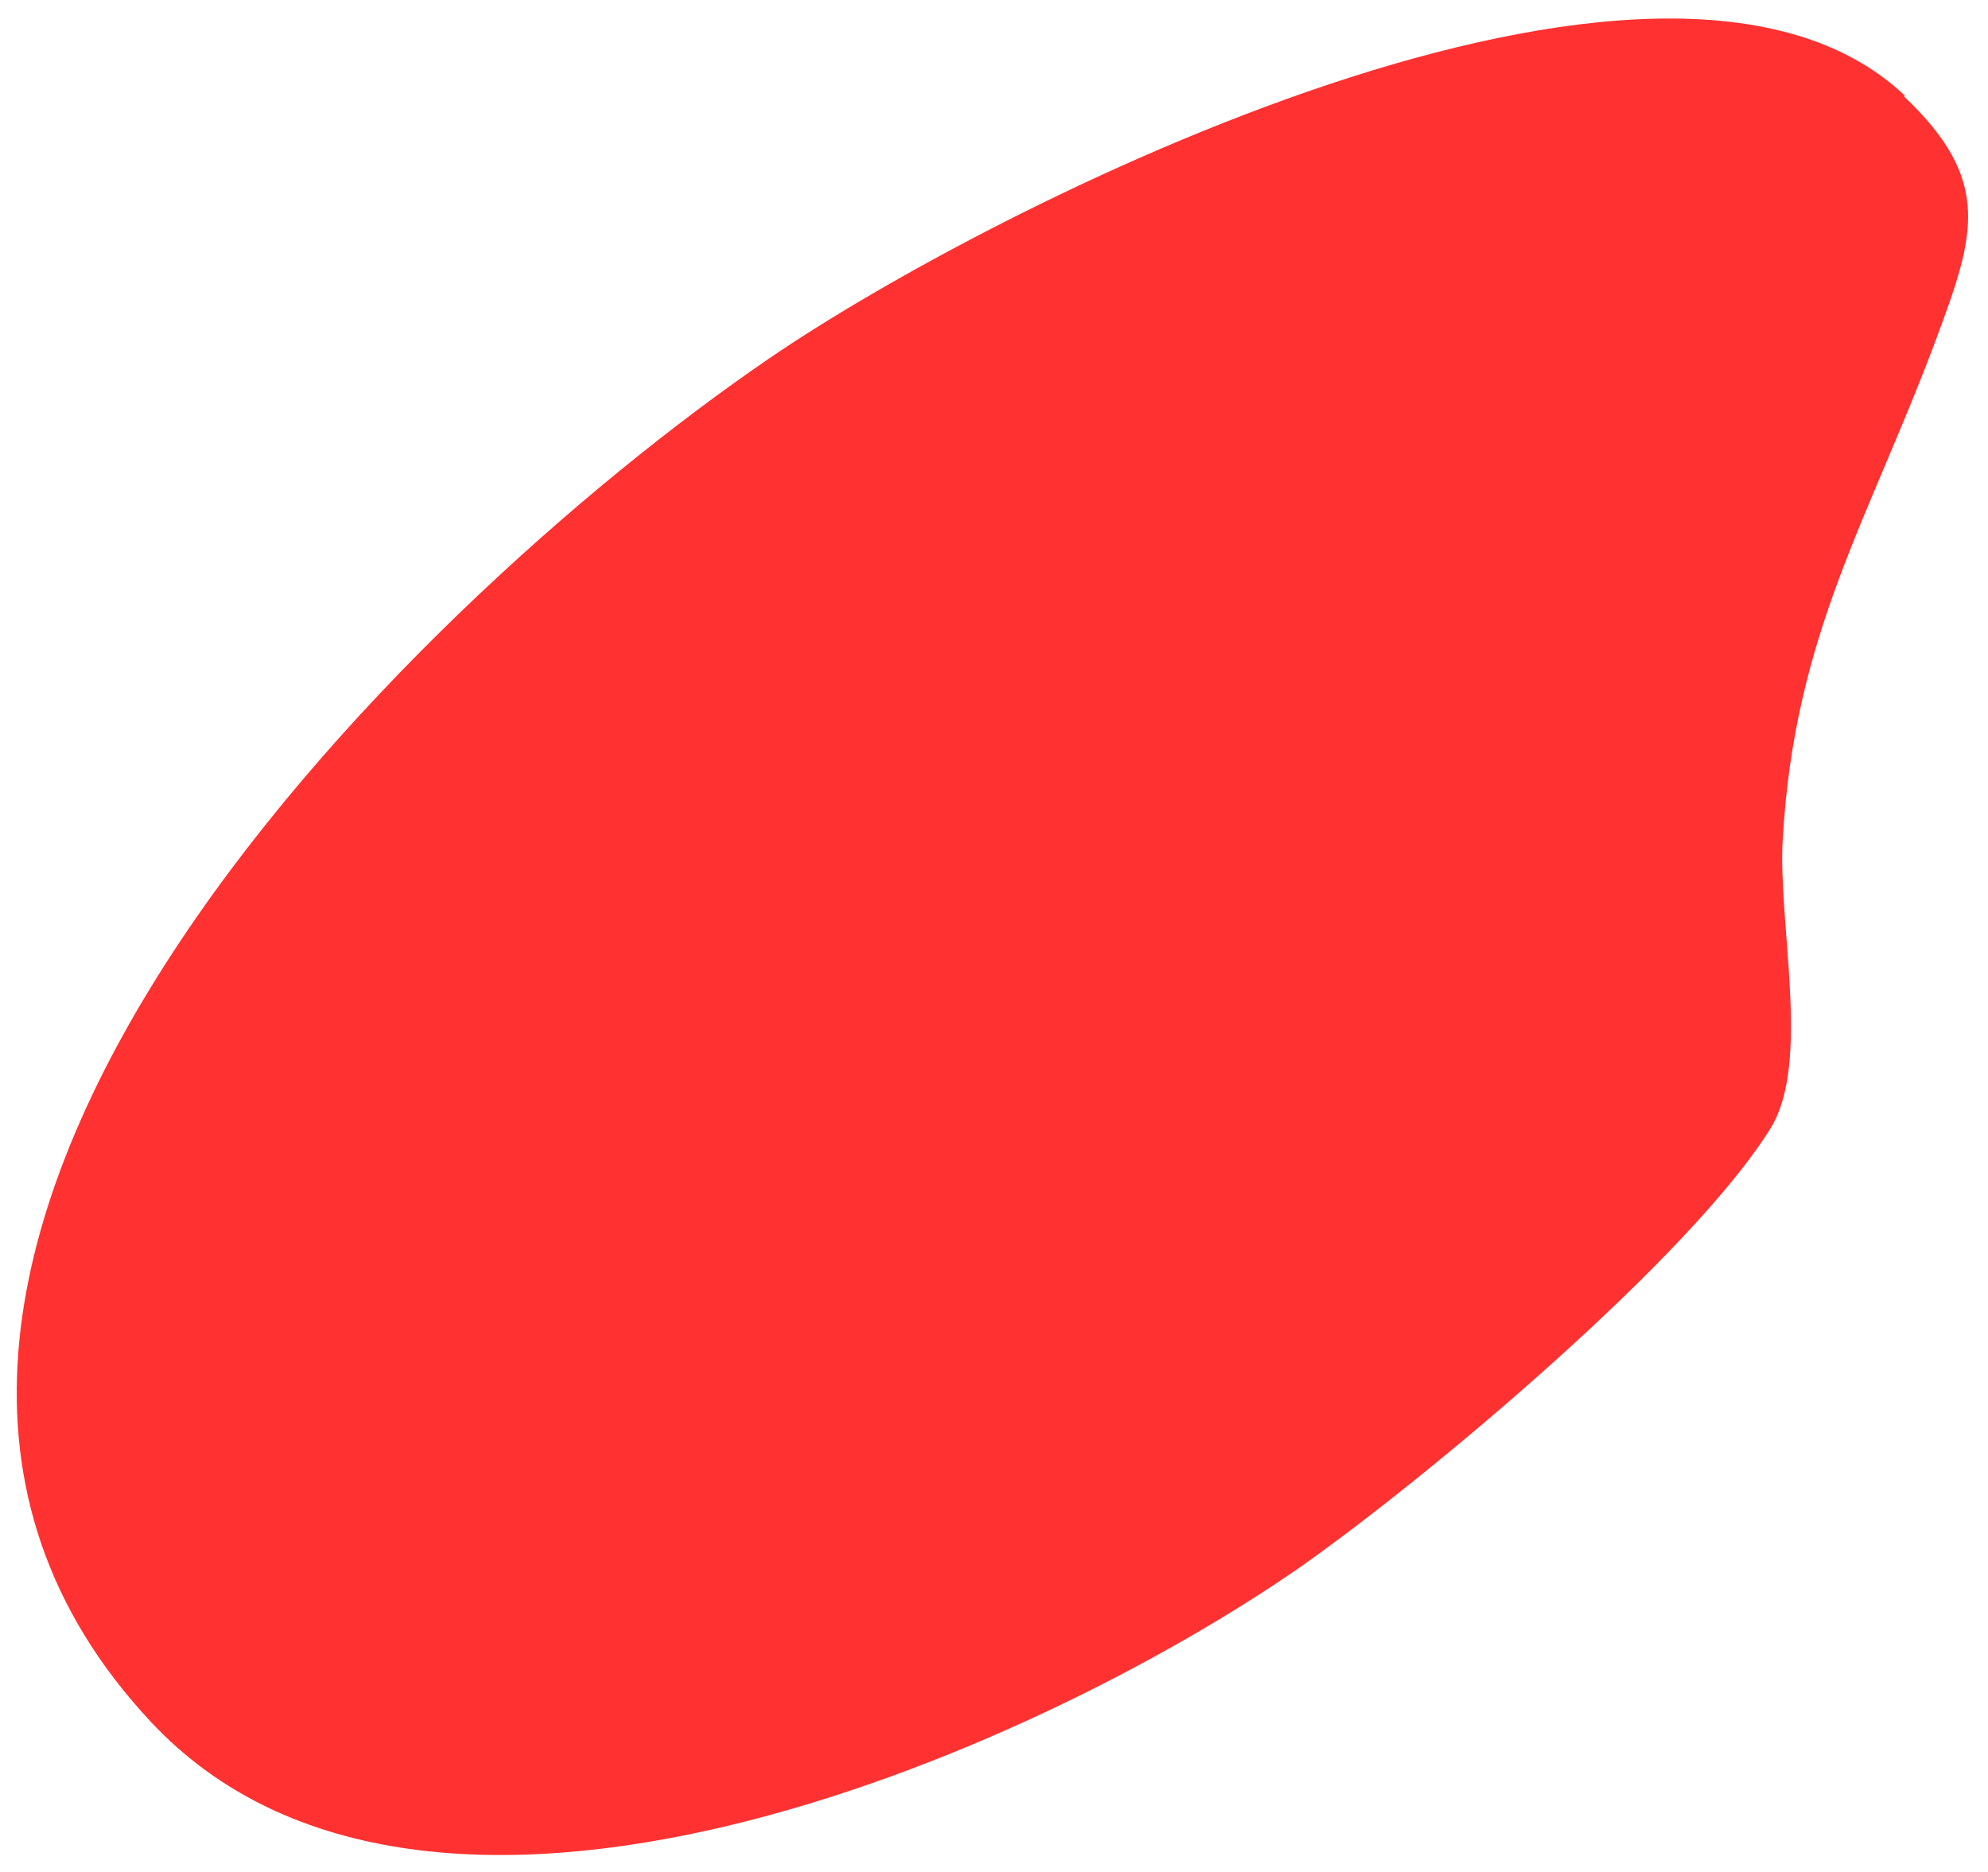 <?xml version="1.0" encoding="UTF-8"?>
<svg data-bbox="1.011 1.119 117.887 110.941" viewBox="0 0 120.1 113.1" xmlns="http://www.w3.org/2000/svg" data-type="color">
    <g>
        <path d="M115 5.8c5.4 5.1 4.3 8.4 2 14.6-4.1 11-8.6 17.9-9.3 30.3-.3 5.1 1.7 13.4-.7 17.4-4.8 7.8-20.8 21.2-28.5 26.6C62.2 106 25.8 121.9 9.1 104c-25.5-27.3 15.5-67.4 37.3-82.3 13.4-9.2 54.1-29.8 68.7-15.9Z" fill="#ff3131" data-color="1"/>
    </g>
</svg>
